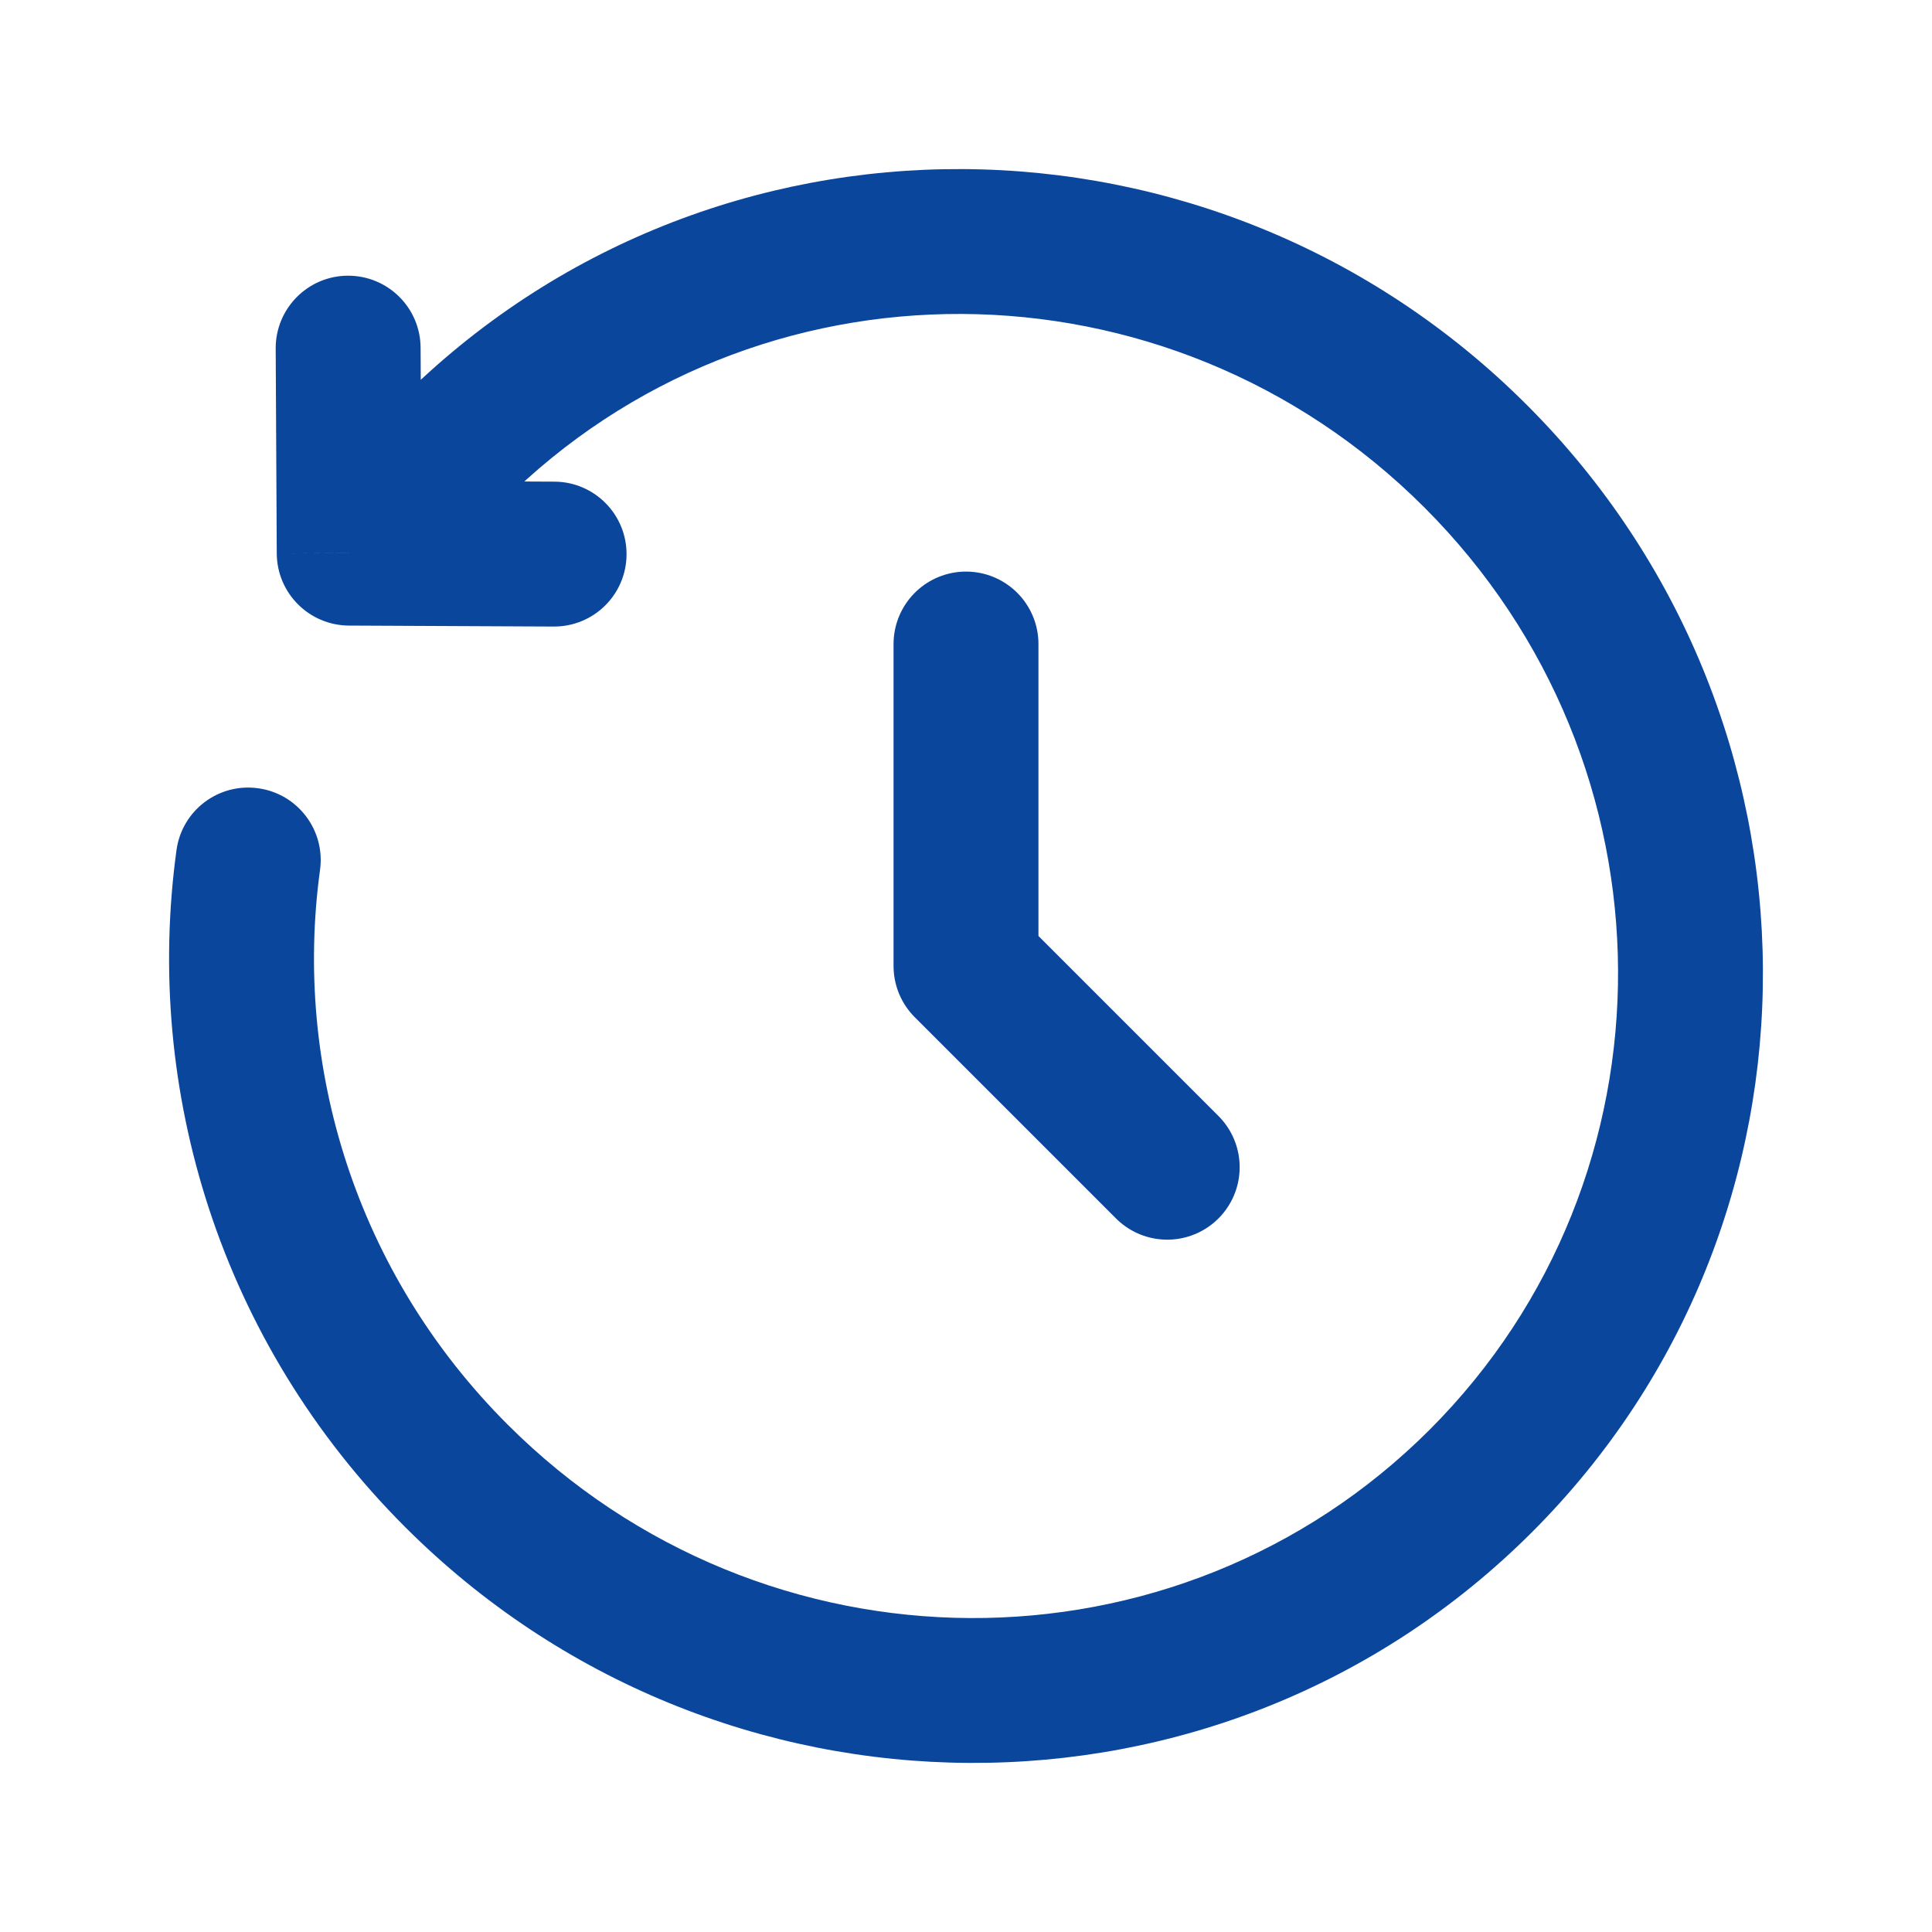 <svg width="20" height="20" viewBox="0 0 20 20" fill="none" xmlns="http://www.w3.org/2000/svg">
<path d="M10 6.667V10L12.083 12.083" stroke="#0A469C" stroke-width="1.5" stroke-linecap="round" stroke-linejoin="round"/>
<path d="M4.67 4.67L4.14 4.14L4.14 4.14L4.67 4.67ZM3.615 5.726L2.865 5.729C2.867 6.141 3.2 6.473 3.611 6.476L3.615 5.726ZM5.732 6.486C6.147 6.488 6.484 6.154 6.486 5.74C6.488 5.326 6.154 4.988 5.74 4.986L5.732 6.486ZM4.354 3.6C4.352 3.186 4.015 2.852 3.6 2.854C3.186 2.856 2.852 3.194 2.854 3.608L4.354 3.6ZM3.313 9.005C3.369 8.594 3.082 8.216 2.672 8.16C2.261 8.103 1.883 8.39 1.827 8.801L3.313 9.005ZM15.807 4.193C12.576 0.962 7.352 0.928 4.14 4.14L5.201 5.201C7.817 2.584 12.091 2.598 14.746 5.254L15.807 4.193ZM4.193 15.807C7.425 19.038 12.648 19.072 15.86 15.86L14.8 14.8C12.183 17.416 7.91 17.402 5.254 14.746L4.193 15.807ZM15.86 15.86C19.072 12.648 19.038 7.425 15.807 4.193L14.746 5.254C17.402 7.91 17.416 12.183 14.8 14.8L15.86 15.86ZM4.14 4.14L3.085 5.195L4.145 6.256L5.201 5.201L4.14 4.14ZM3.611 6.476L5.732 6.486L5.74 4.986L3.619 4.976L3.611 6.476ZM4.365 5.722L4.354 3.6L2.854 3.608L2.865 5.729L4.365 5.722ZM1.827 8.801C1.487 11.279 2.278 13.892 4.193 15.807L5.254 14.746C3.682 13.175 3.035 11.034 3.313 9.005L1.827 8.801Z" fill="#0A469C"/>
</svg>
